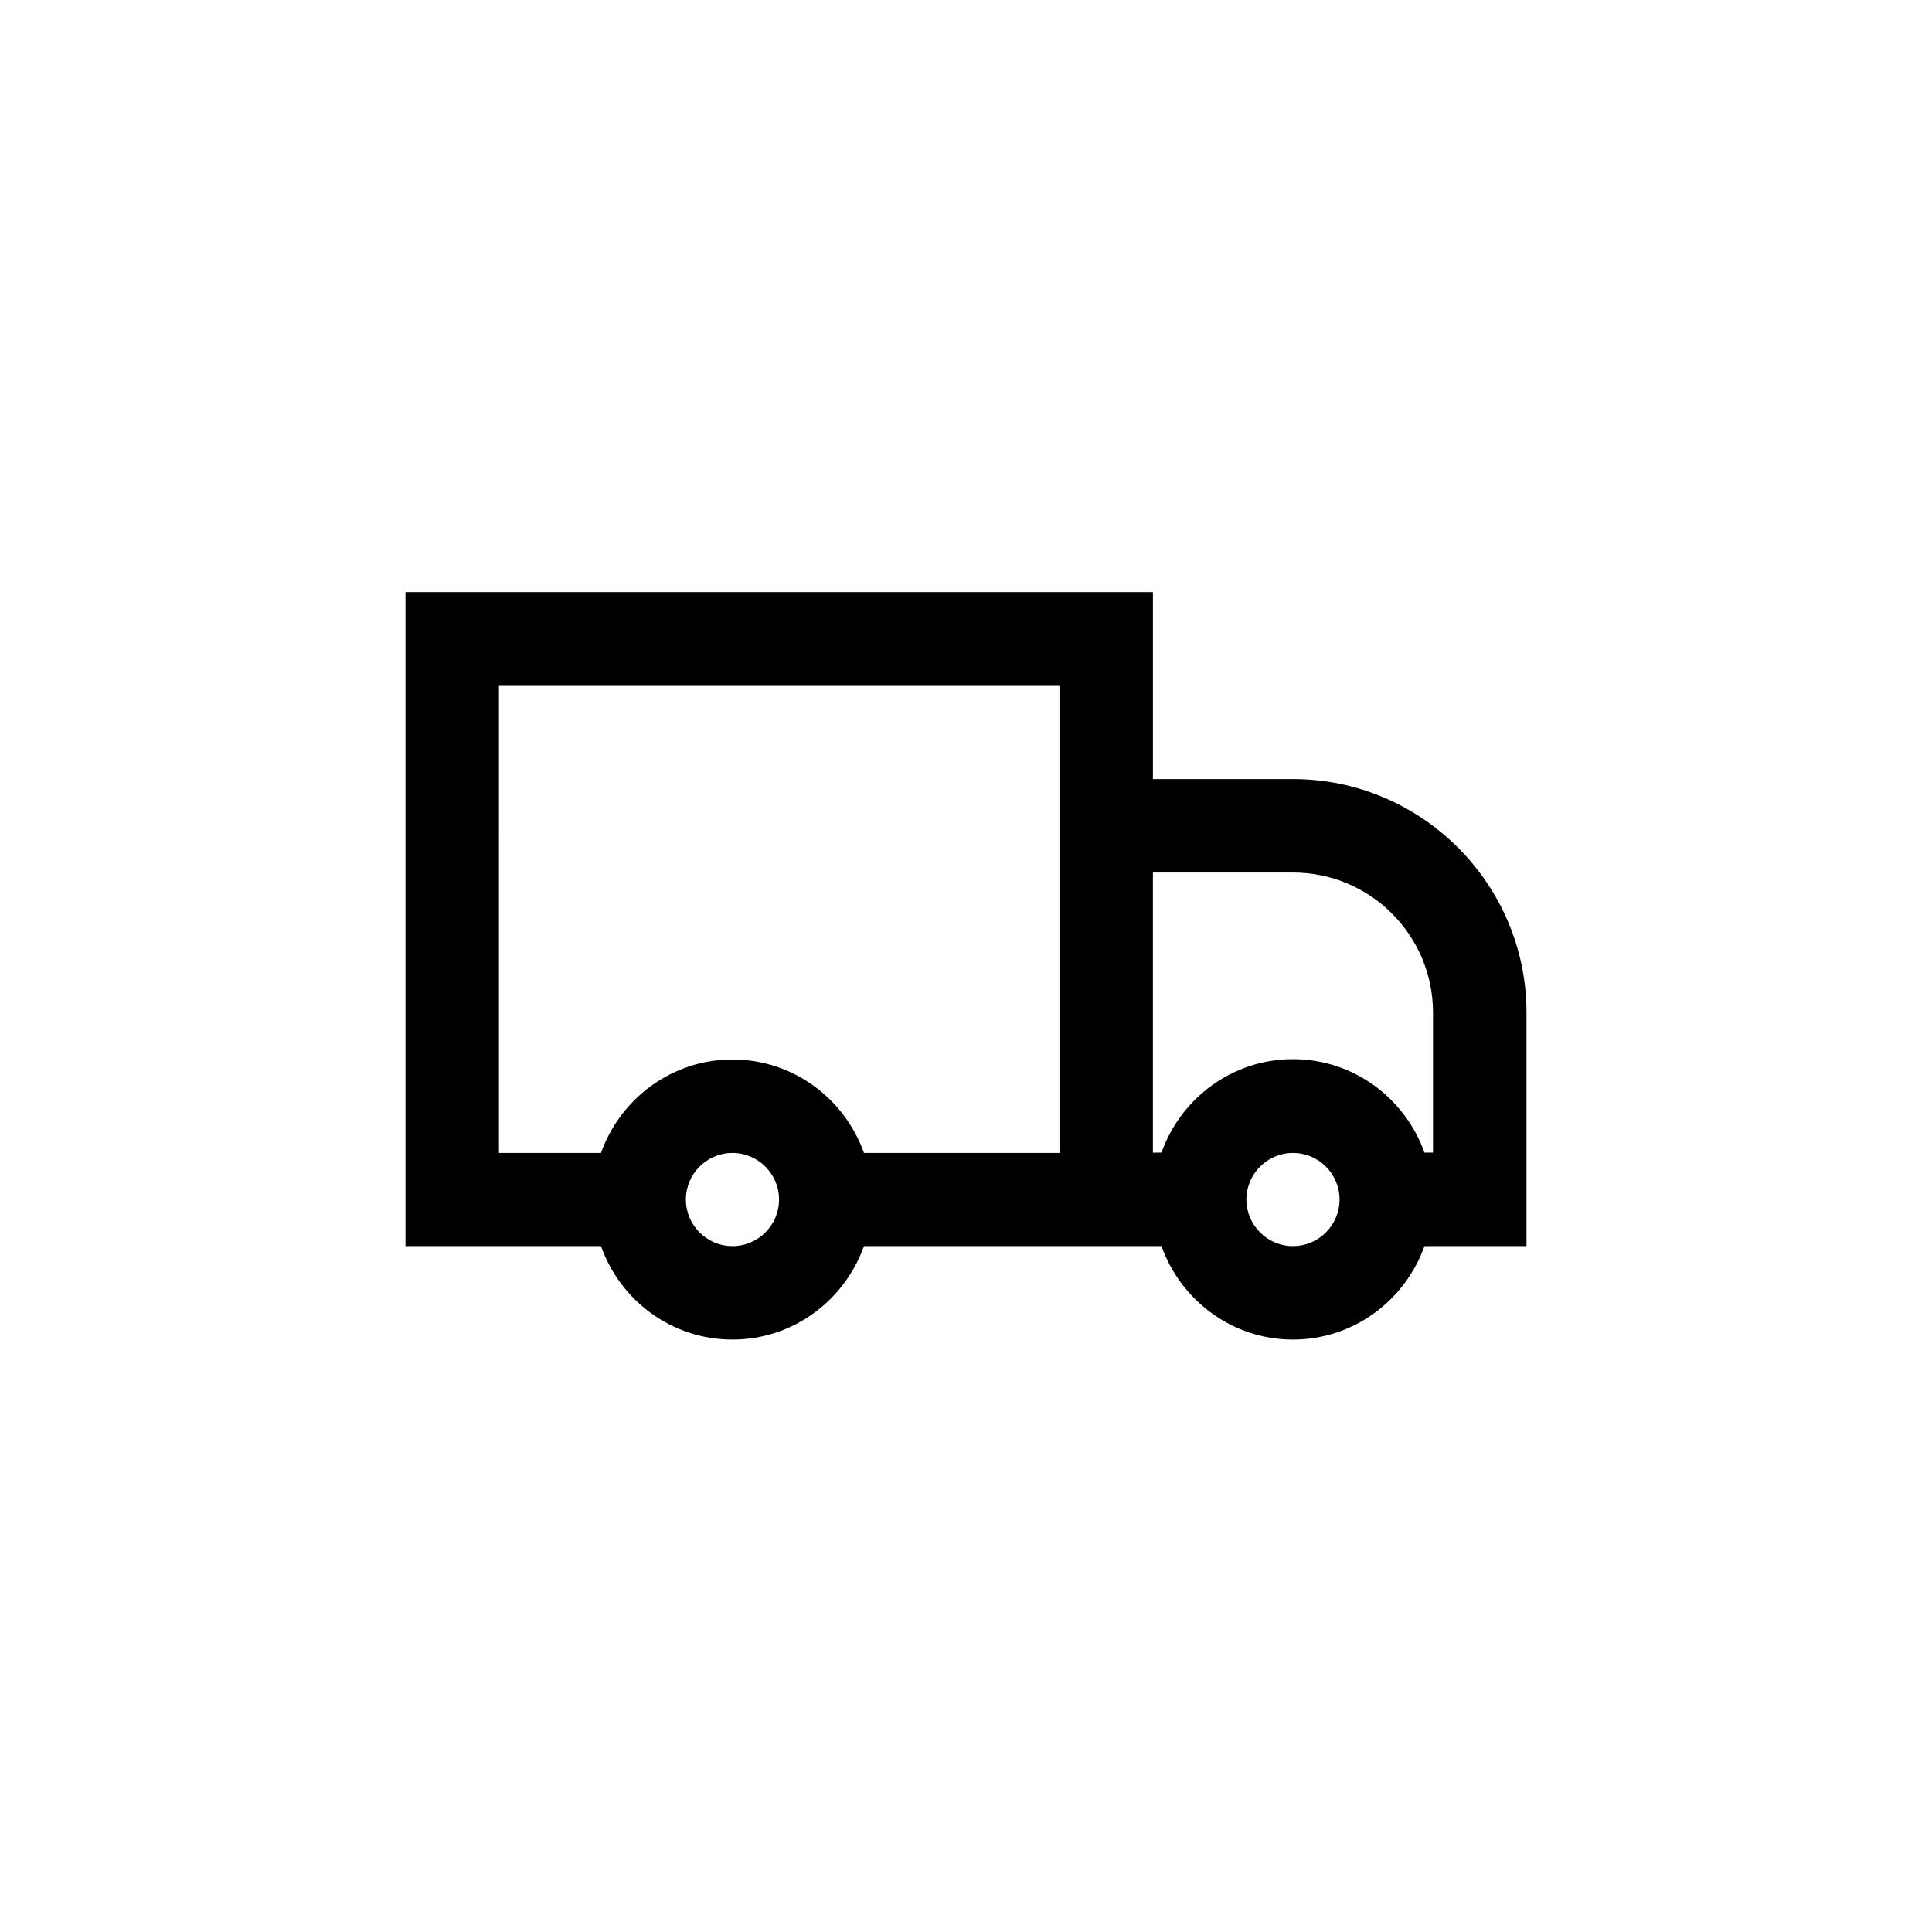 <?xml version="1.0" encoding="UTF-8"?>
<!-- Uploaded to: SVG Repo, www.svgrepo.com, Generator: SVG Repo Mixer Tools -->
<svg fill="#000000" width="800px" height="800px" version="1.1" viewBox="144 144 512 512" xmlns="http://www.w3.org/2000/svg">
 <path d="m338.11 499c16.121 0 29.727-10.41 34.848-24.77h78.844c5.121 14.359 18.727 24.77 34.848 24.77s29.727-10.41 34.848-24.77h27.039v-61.883c0-34.09-27.793-61.883-61.883-61.883l-37.117-0.004v-49.543h-198.08v173.31h51.809c5.125 14.445 18.727 24.773 34.848 24.773zm0-24.77c-6.801 0-12.344-5.543-12.344-12.344 0-6.801 5.543-12.344 12.344-12.344s12.344 5.543 12.344 12.344c0 6.801-5.543 12.344-12.344 12.344zm148.54 0c-6.801 0-12.344-5.543-12.344-12.344 0-6.801 5.543-12.344 12.344-12.344 6.801 0 12.344 5.543 12.344 12.344 0 6.801-5.539 12.344-12.344 12.344zm0-99c20.488 0 37.113 16.625 37.113 37.113v37.113h-2.266c-5.121-14.359-18.727-24.77-34.848-24.77s-29.727 10.41-34.848 24.77l-2.266 0.004v-74.227zm-210.42-49.457h148.54v123.77h-51.809c-5.121-14.359-18.727-24.77-34.848-24.77-16.121 0-29.727 10.41-34.848 24.77h-27.039z"/>
</svg>